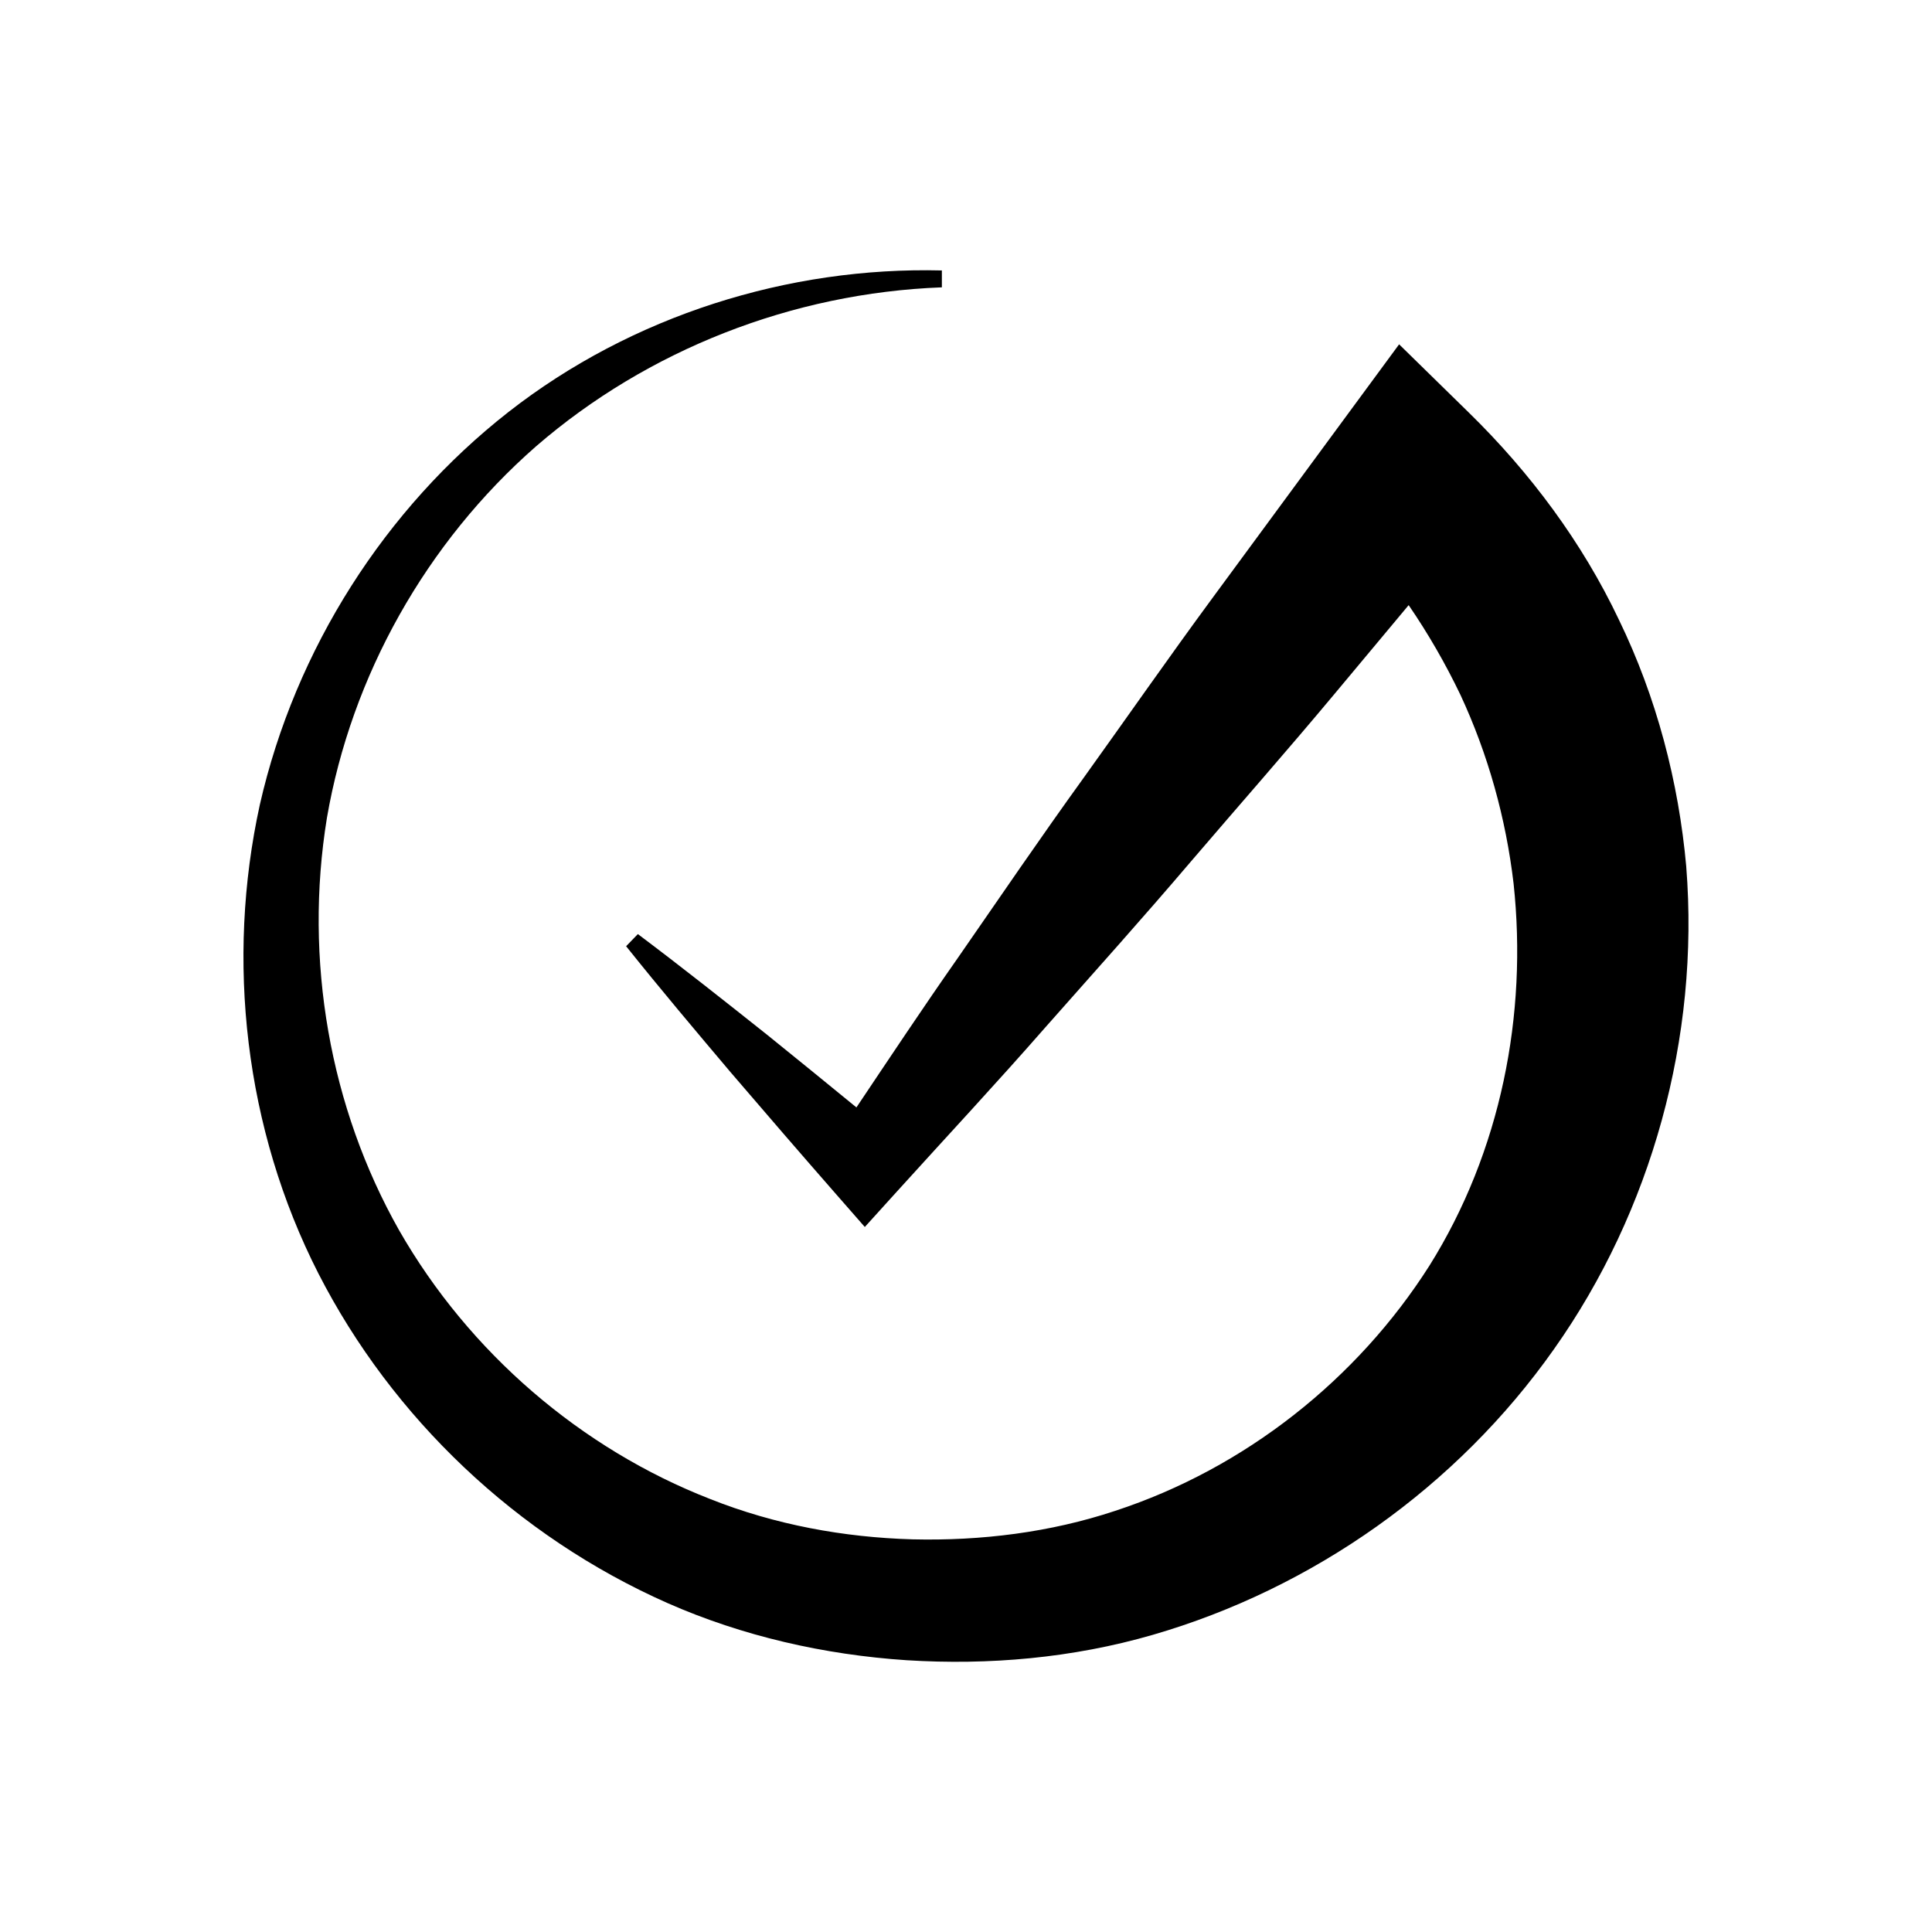 <?xml version="1.0" encoding="UTF-8"?>
<!-- The Best Svg Icon site in the world: iconSvg.co, Visit us! https://iconsvg.co -->
<svg fill="#000000" width="800px" height="800px" version="1.1" viewBox="144 144 512 512" xmlns="http://www.w3.org/2000/svg">
 <path d="m590.88 373.71c-2.023-22.594-7.902-44.977-17.844-65.457-9.75-20.57-23.555-39.031-39.695-54.832l-18.562-18.172-14.852 20.184-34.641 47.082c-11.551 15.691-22.691 31.703-34.055 47.539-11.406 15.805-22.398 31.93-33.508 47.969-9.113 13-17.91 26.246-26.762 39.453-7.898-6.453-15.793-12.91-23.742-19.309-11.297-8.973-22.602-17.938-34.176-26.625l-3.117 3.215c9.035 11.305 18.34 22.332 27.652 33.352 9.379 10.949 18.797 21.859 28.285 32.695l7.32 8.359 8.547-9.438c13.105-14.469 26.438-28.766 39.277-43.441 12.926-14.613 25.969-29.133 38.598-43.977 12.672-14.812 25.566-29.445 38.051-44.406l19.652-23.535c5.191 7.574 9.777 15.547 13.727 23.789 7.332 15.773 12.043 32.695 14.082 50.016 3.715 34.699-3.332 70.926-22.309 101.25-19.102 30.055-48.844 53.699-83.285 64.973-17.188 5.711-35.488 7.984-53.703 7.547-18.207-0.52-36.465-3.871-53.543-10.656-34.227-13.324-63.922-38.781-82.508-71.246-18.398-32.535-25.266-71.68-19.129-109.31 6.469-37.52 26.227-72.93 55.504-98.523 29.402-25.422 67.77-40.574 107.46-42.055v-4.477c-40.621-1.012-82.09 11.895-114.87 37.523-32.684 25.59-56.473 62.777-65.867 104.02-9.039 41.195-4.055 85.914 15.516 124.28 19.57 38.238 52.578 69.648 92.477 87.32 19.961 8.801 41.609 13.715 63.402 15.16 21.789 1.371 43.996-0.574 65.215-6.719 42.375-12.285 80.578-39.137 106.35-75.73 25.832-36.516 38.637-82.586 35.047-127.81z"/>
</svg>